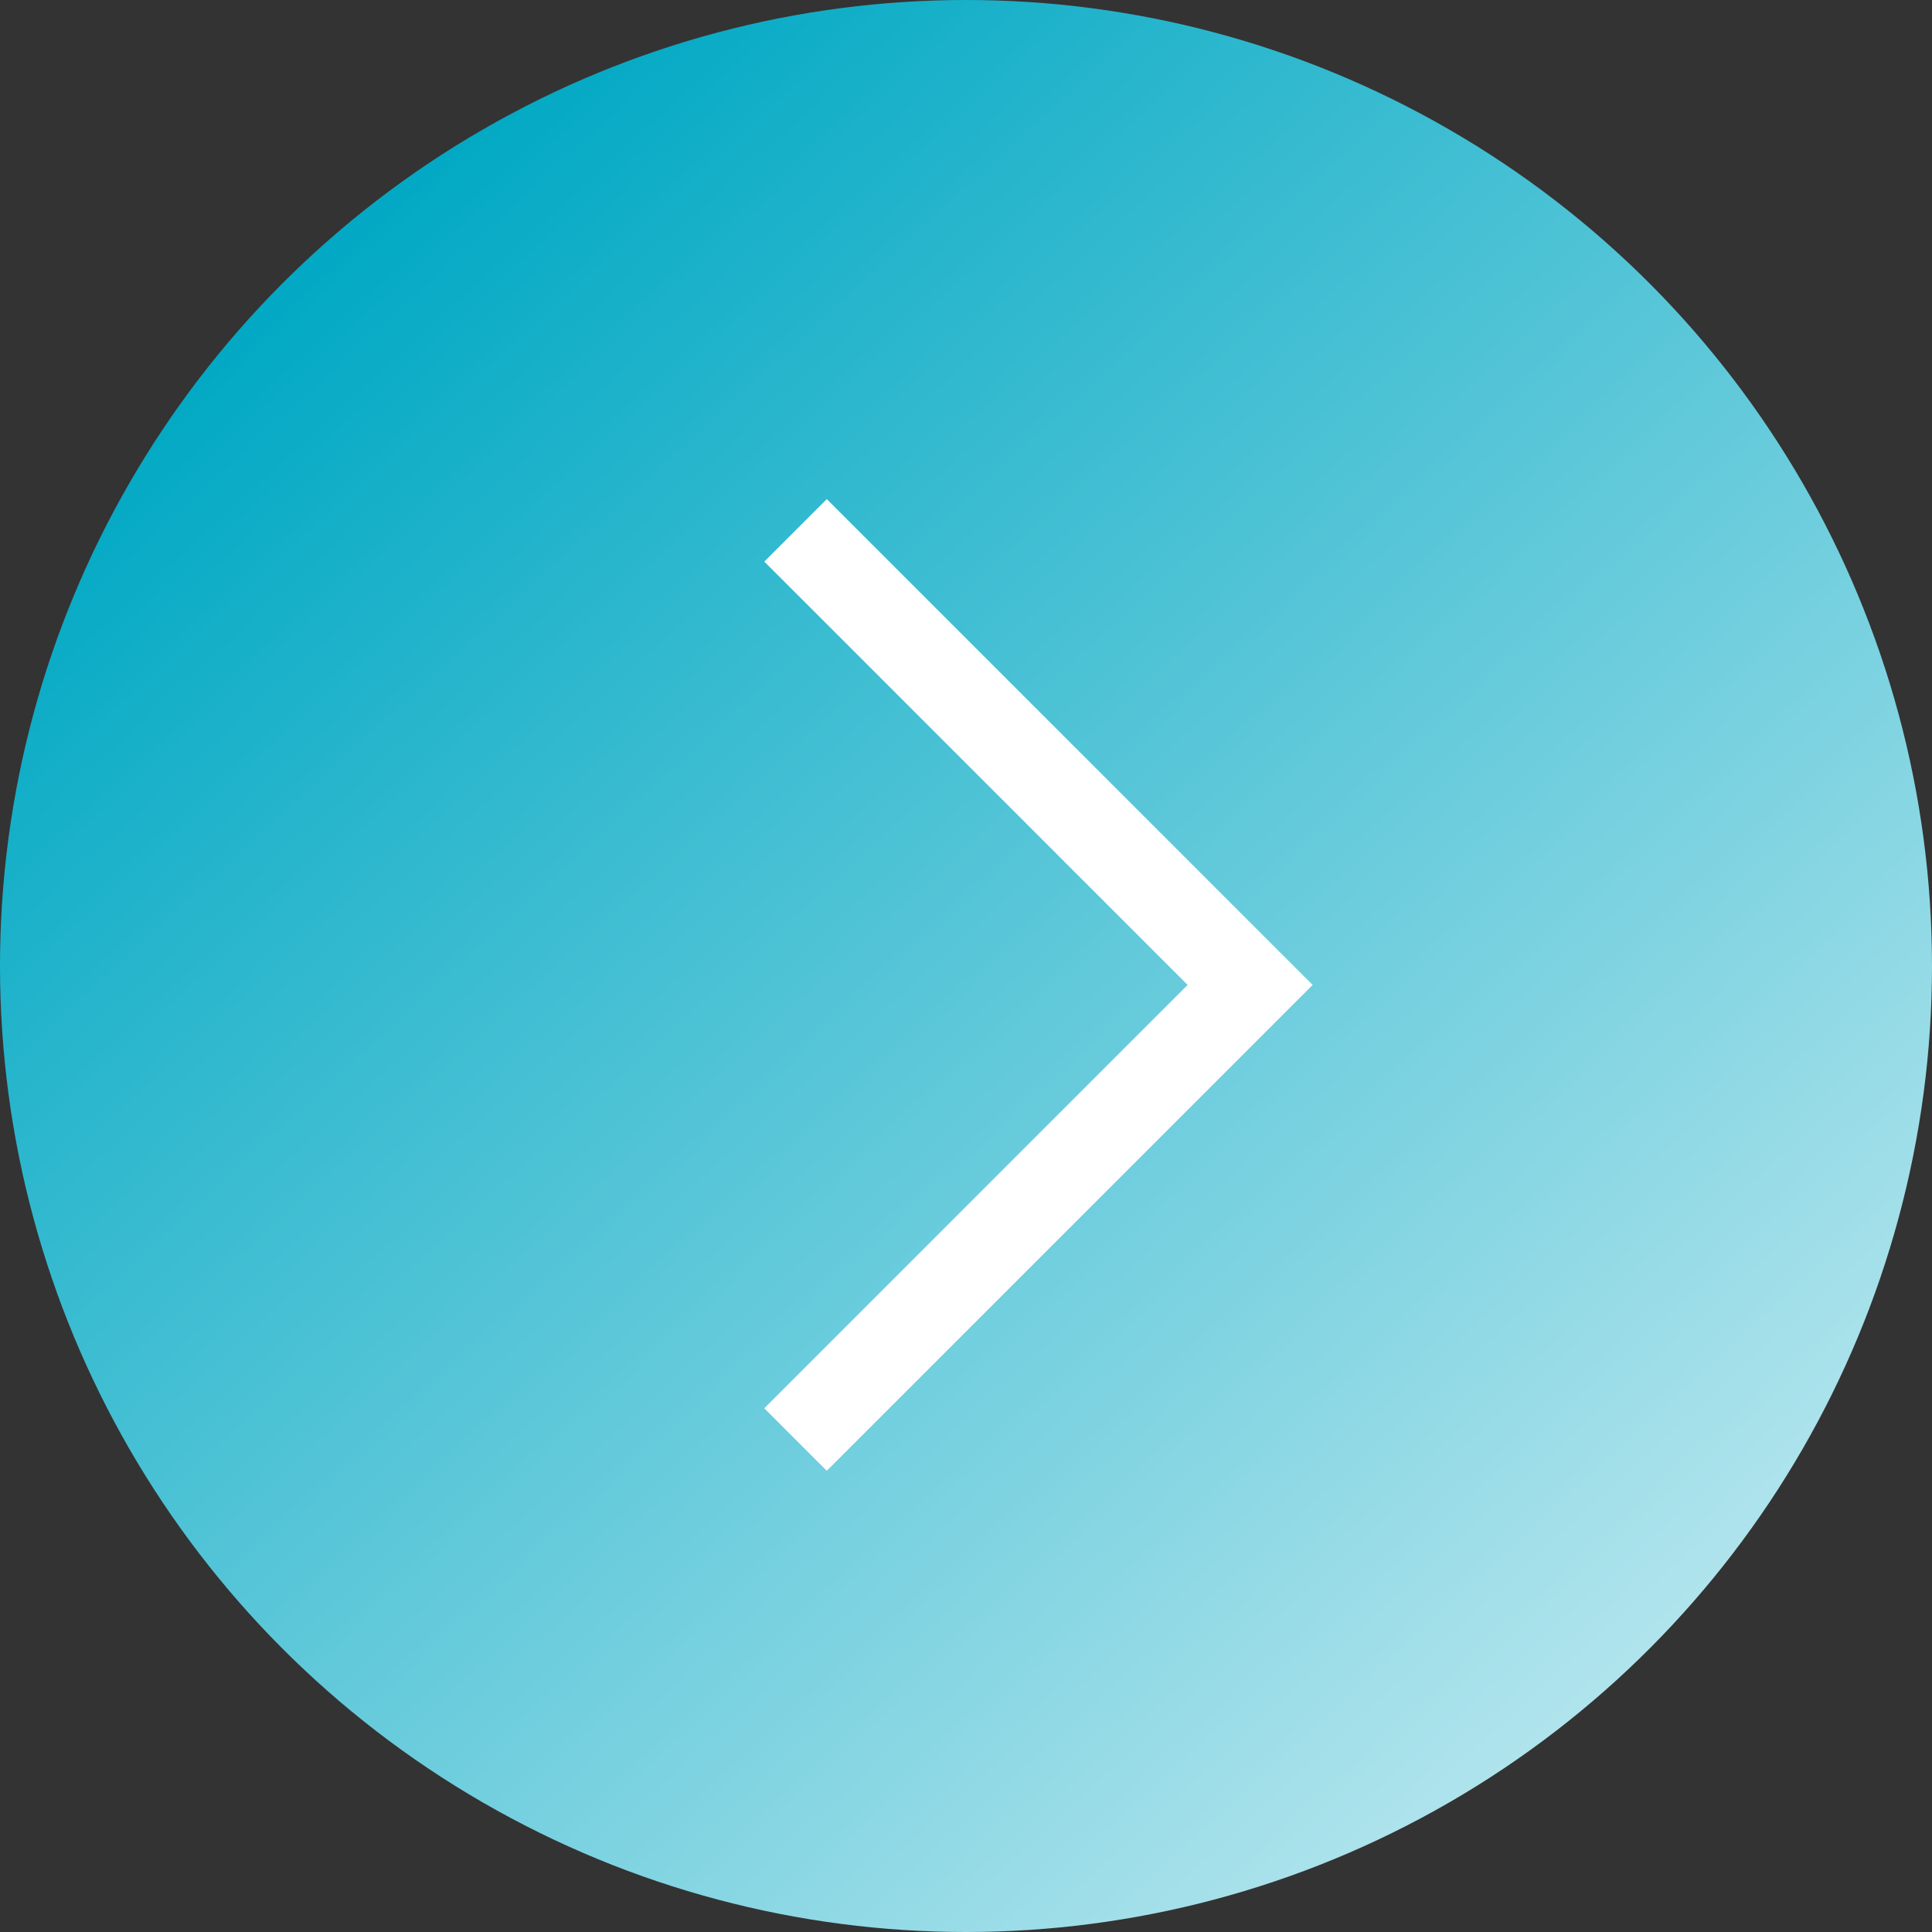 <svg width="51" height="51" viewBox="0 0 51 51" fill="none" xmlns="http://www.w3.org/2000/svg">
<rect x="0" y="0" width="51" height="51" fill="#333333" stroke="none"/>
<circle cx="25.5" cy="25.5" r="25.5" fill="url(#paint0_linear_0_1)"/>
<path d="M21 14L33 26L21 38" stroke="white" stroke-width="2.333"/>
<defs>
<linearGradient id="paint0_linear_0_1" x1="26.119" y1="-8.982" x2="75.868" y2="45.312" gradientUnits="userSpaceOnUse">
<stop stop-color="#03A9C4"/>
<stop offset="1" stop-color="white"/>
</linearGradient>
</defs>
</svg>
